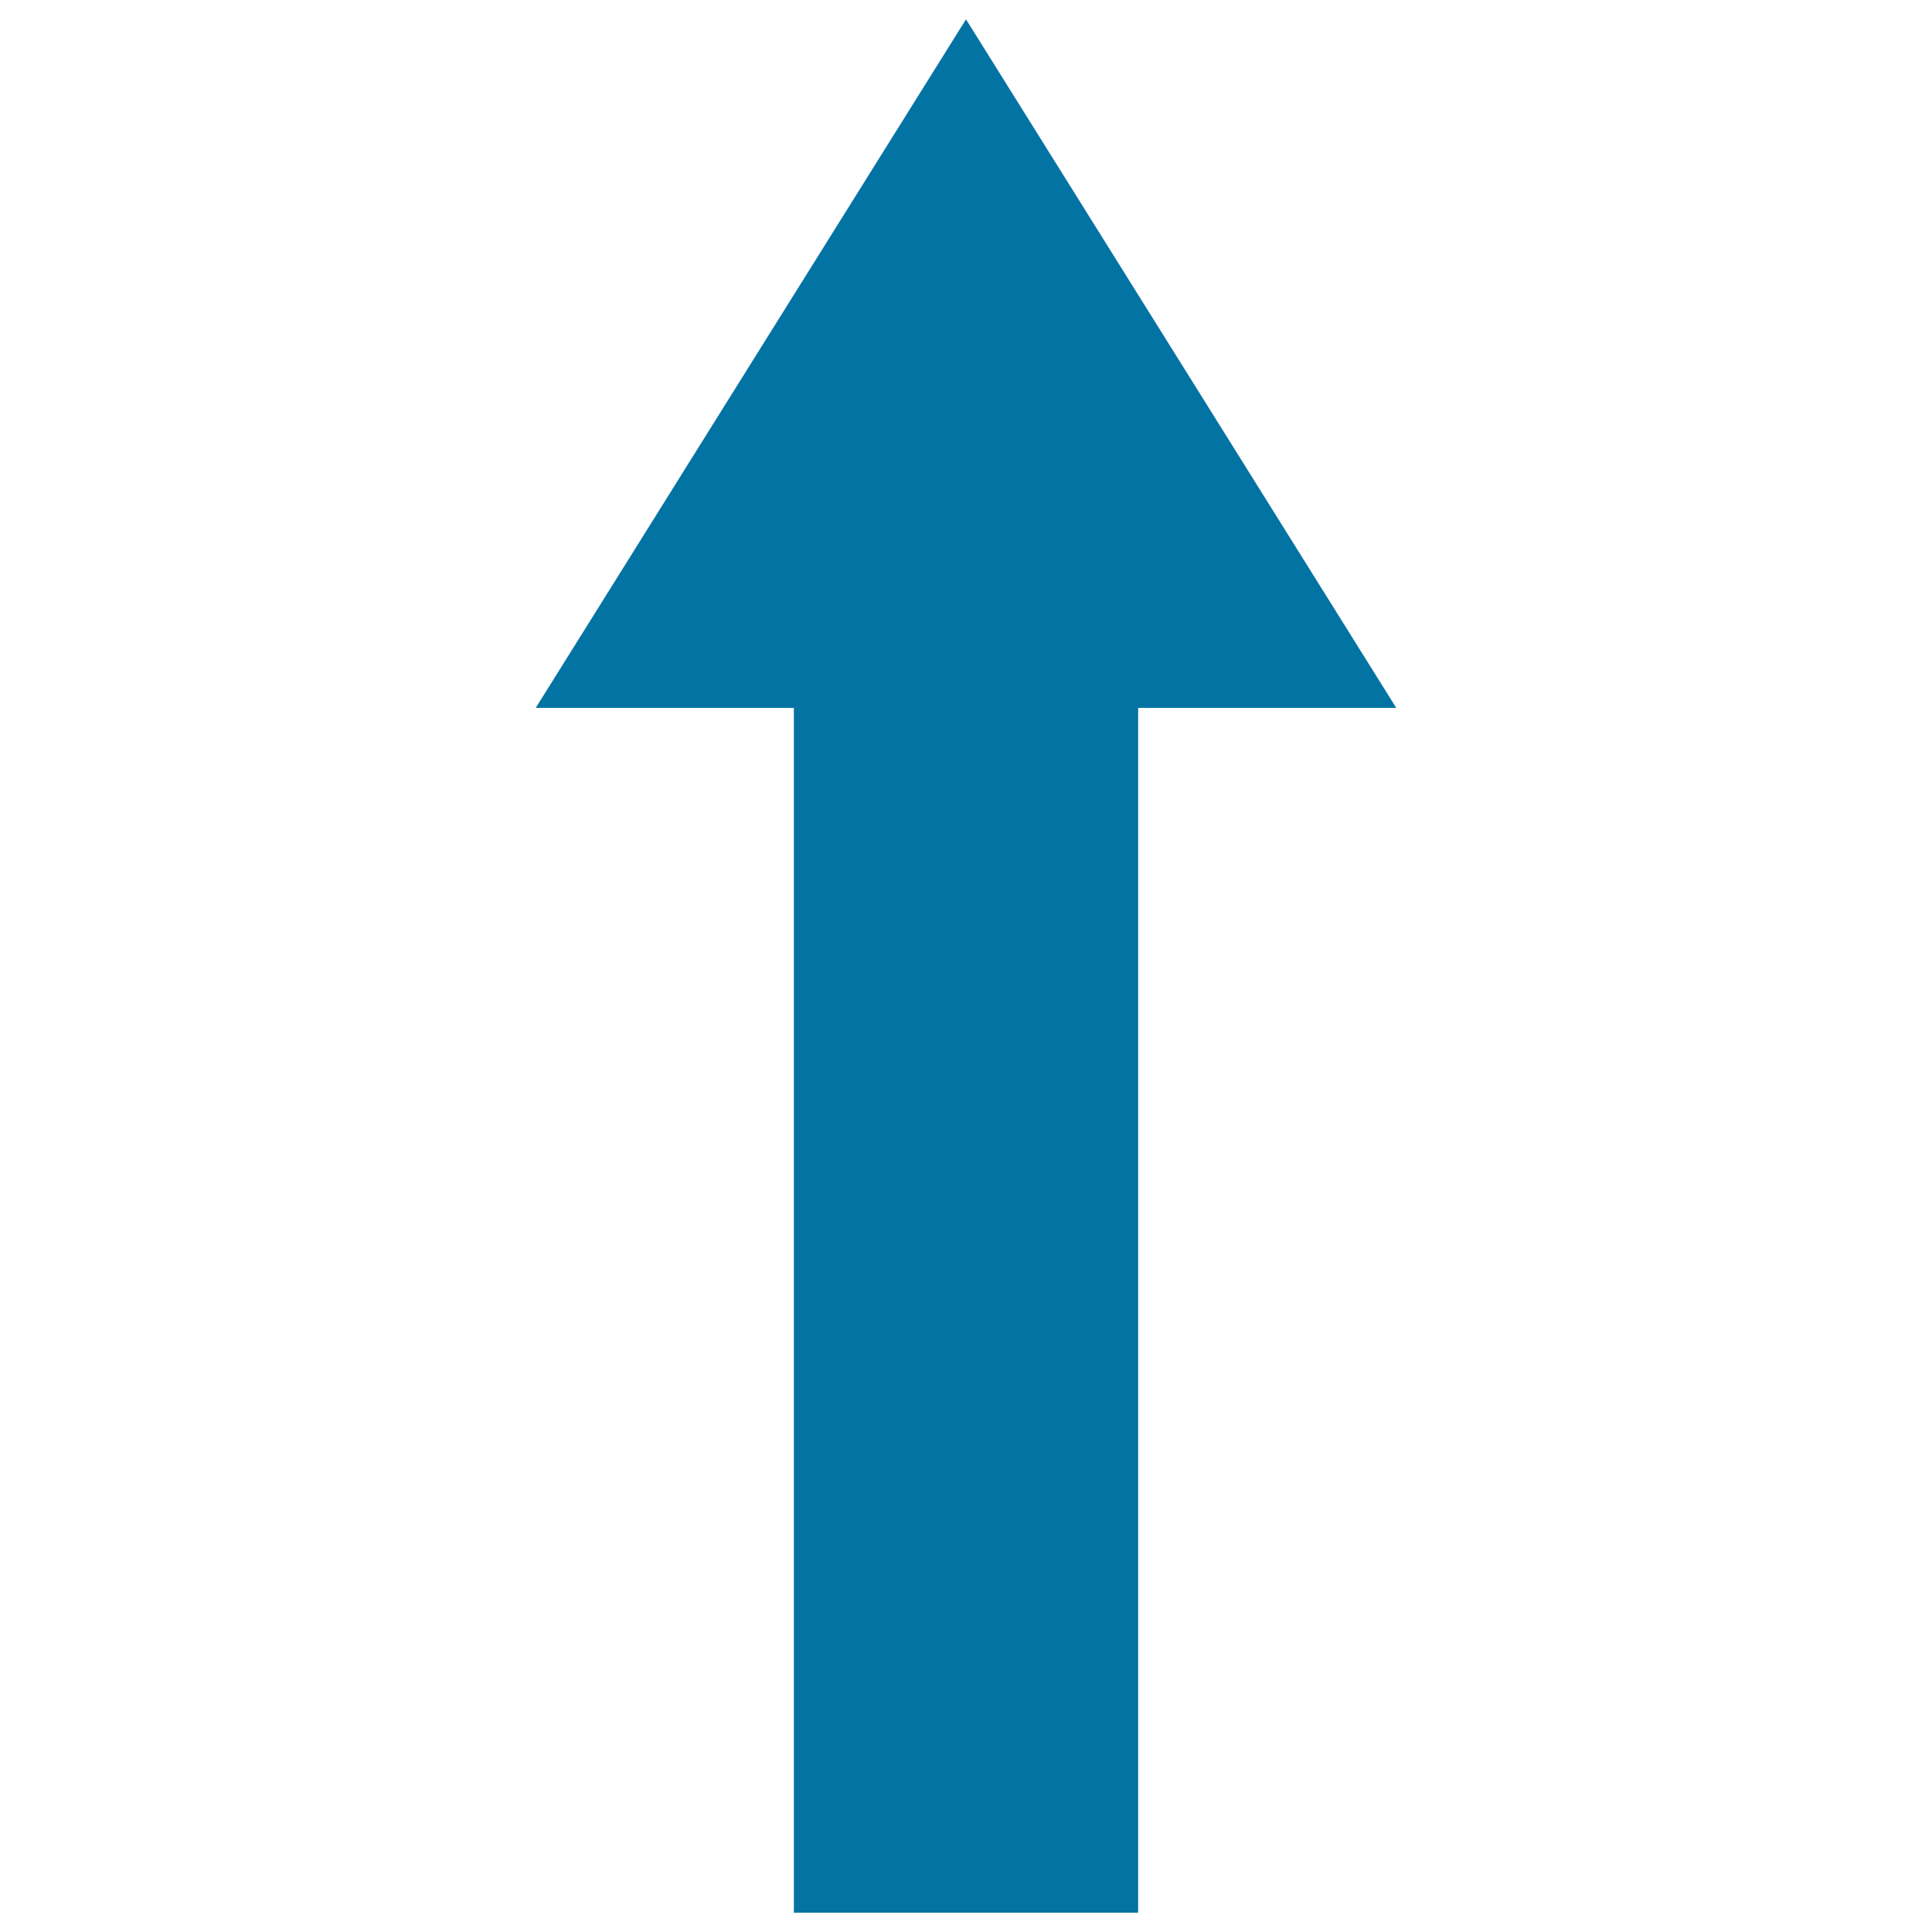 <svg xmlns="http://www.w3.org/2000/svg" viewBox="0 0 1000 1000" style="fill:#0273a2">
<title>Arrow Up Way SVG icon</title>
<g><g><path d="M722.7,366.4H589.1V990H410.9V366.4H277.3L500,10L722.7,366.4z"/></g></g>
</svg>